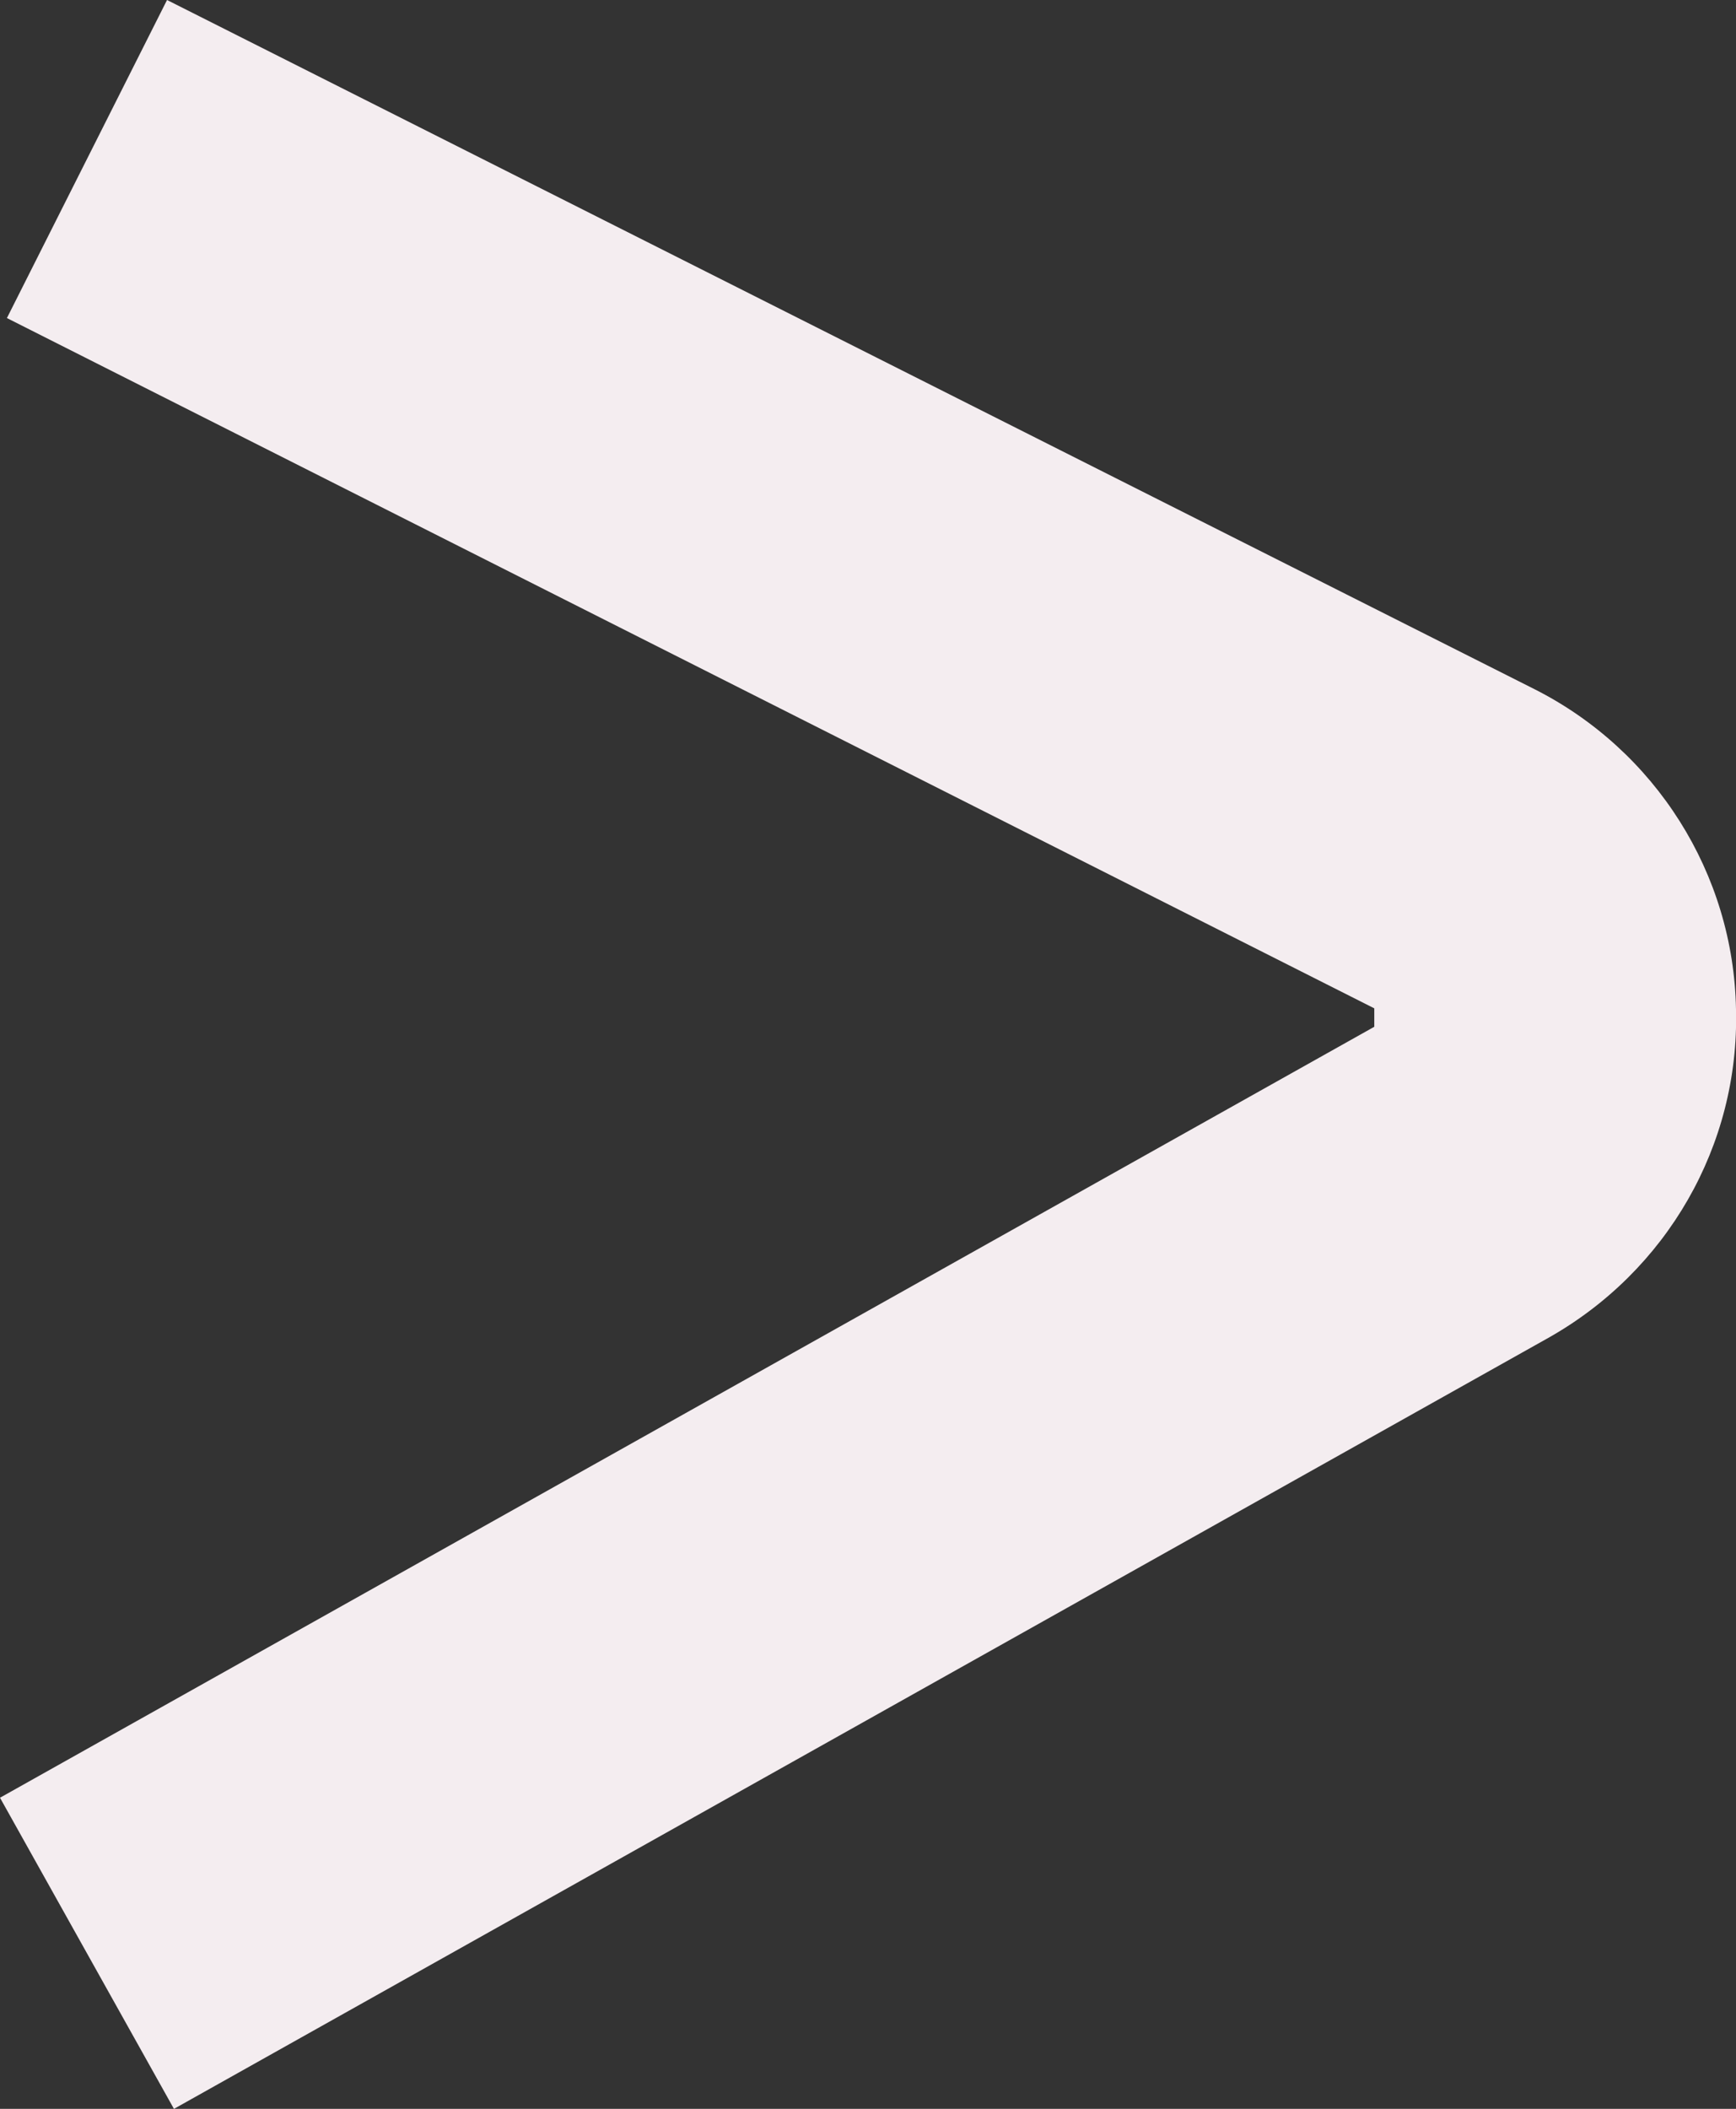 <?xml version="1.0" encoding="UTF-8"?> <svg xmlns="http://www.w3.org/2000/svg" id="Calque_2" data-name="Calque 2" viewBox="0 0 15.07 18.3"><rect x="0" y="0" width="15.07" height="18.3" fill="#333333" stroke="none"/><defs><style> .cls-1 { fill: #f4edf0; stroke-width: 0px; } </style></defs><g id="Calque_1-2" data-name="Calque 1"><path class="cls-1" d="M11.93,8.75L.06,2.76,1.45,0l11.87,5.98c1.05.53,1.73,1.6,1.75,2.78.03,1.18-.6,2.27-1.63,2.85L1.51,18.3l-1.51-2.7,11.93-6.69v-.16Z"></path></g></svg> 
